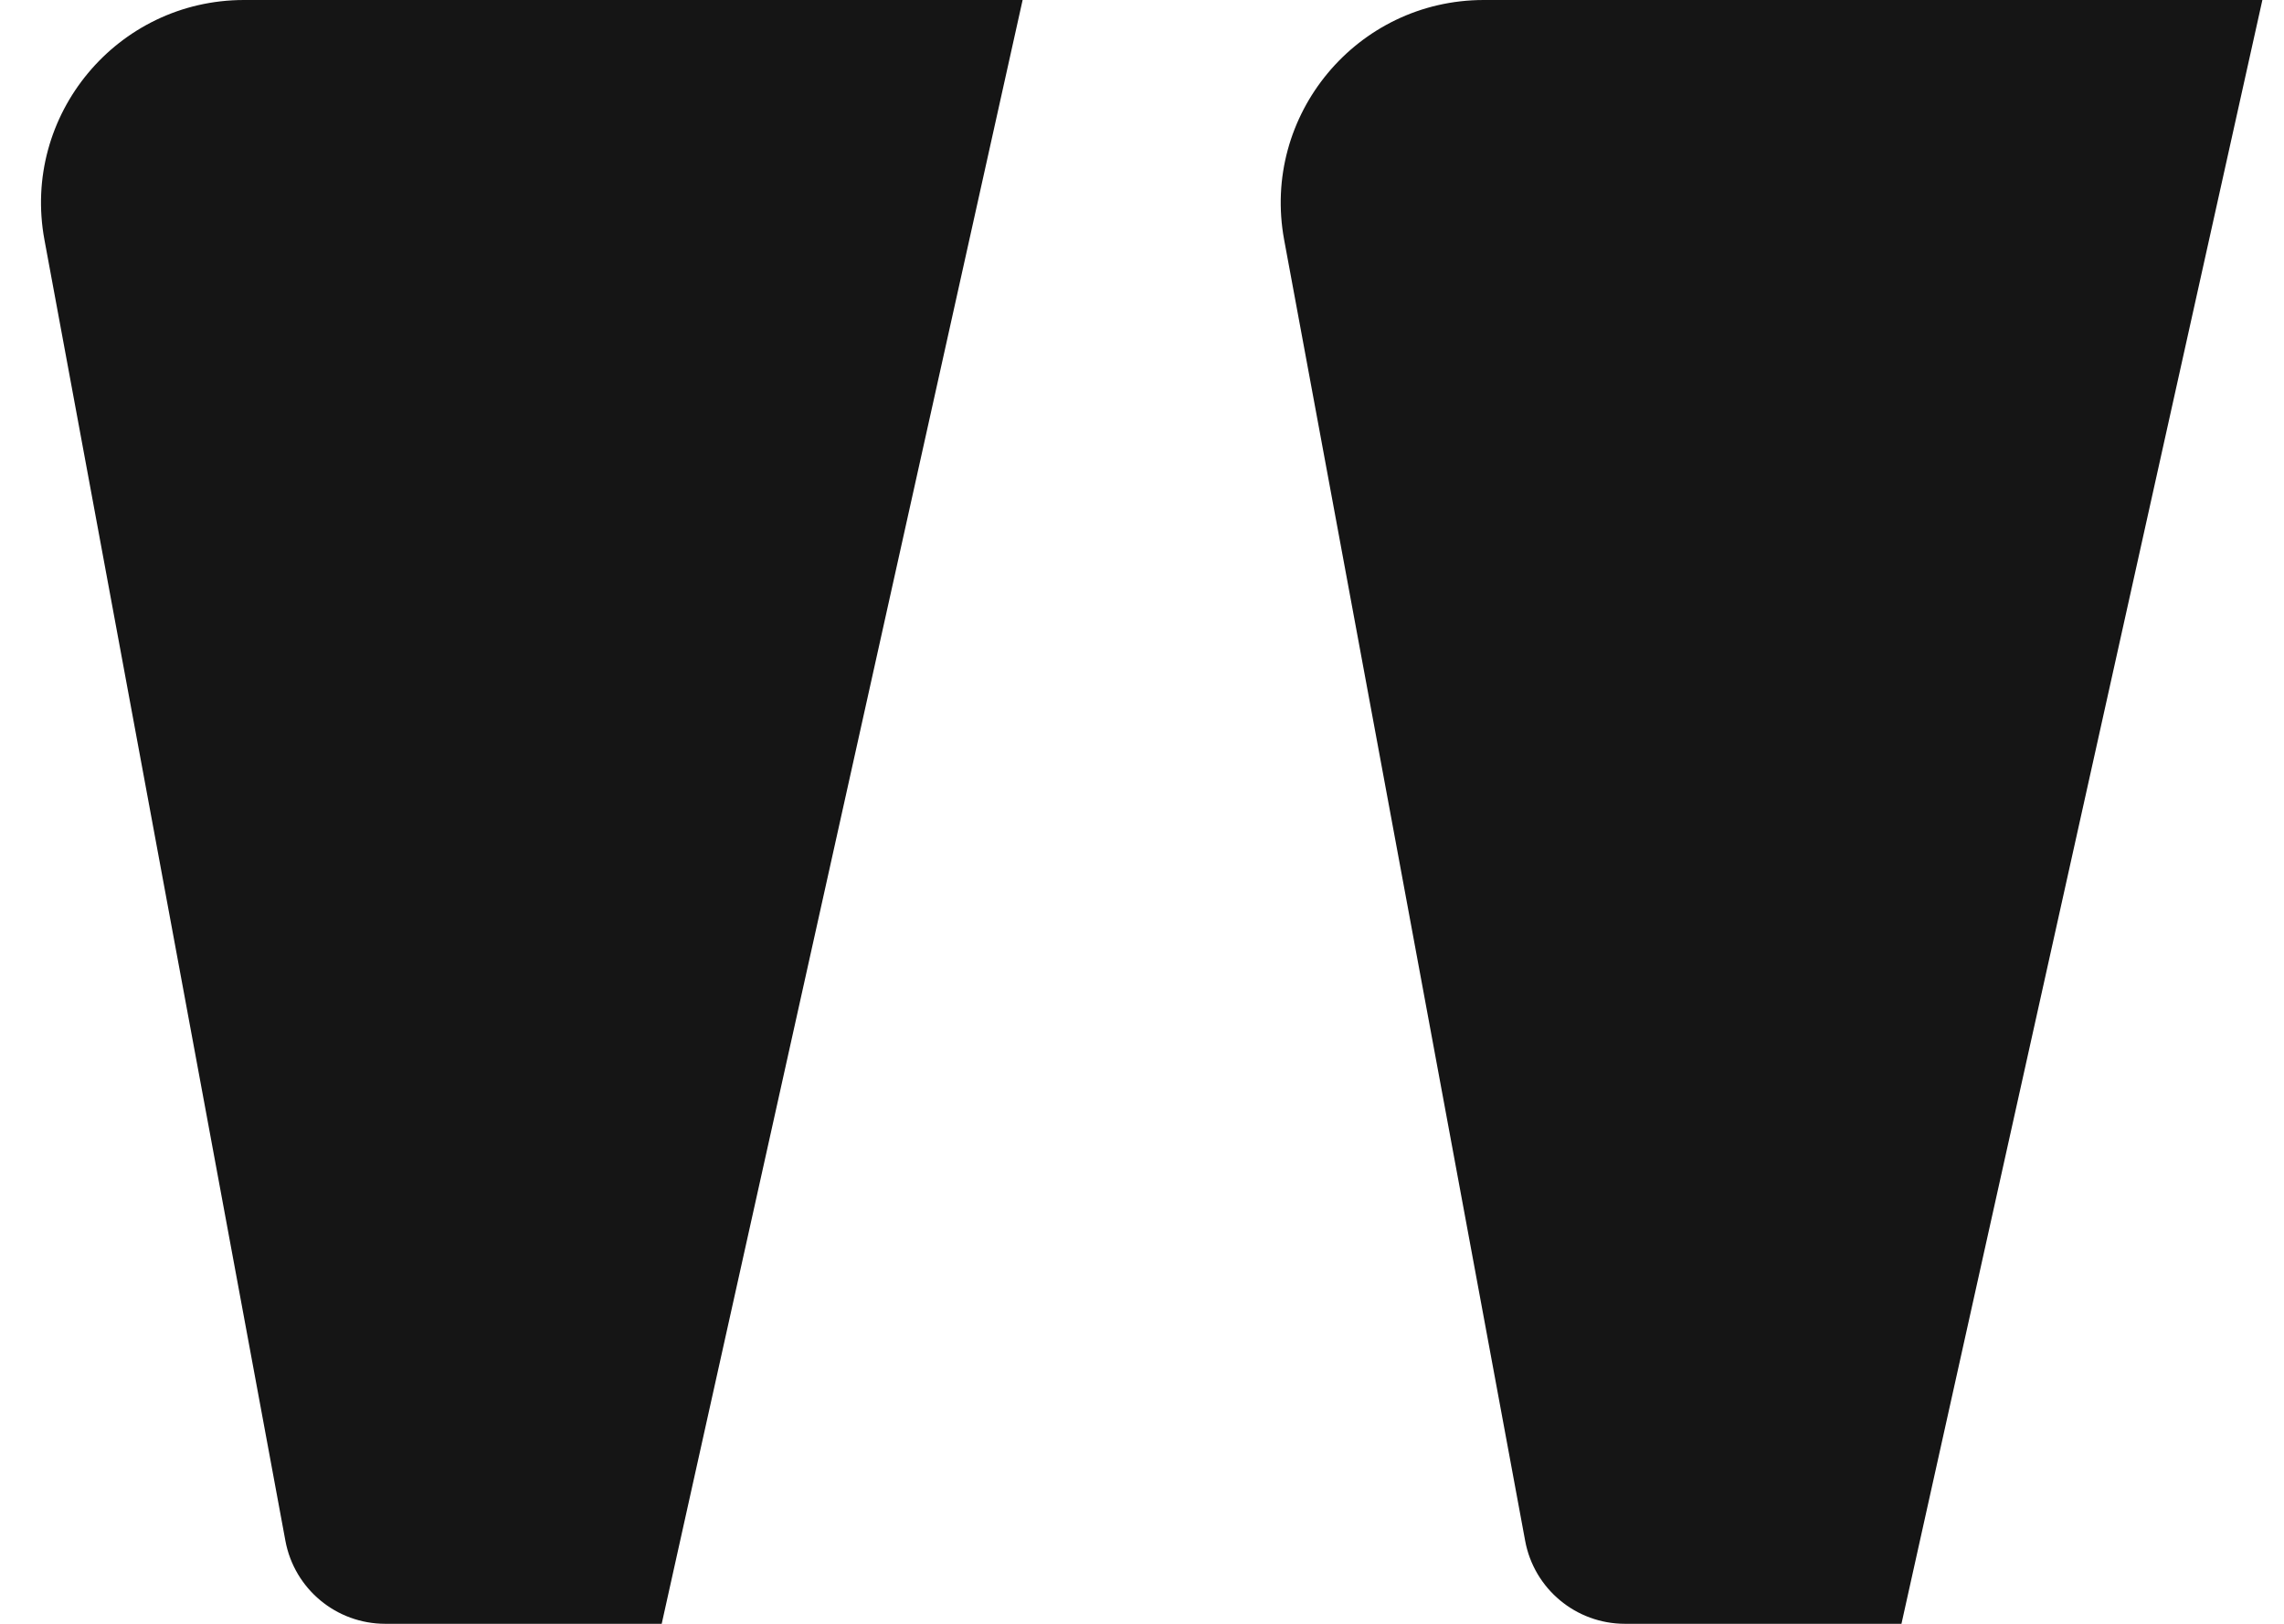 <svg width="45" height="32" viewBox="0 0 45 32" fill="none" xmlns="http://www.w3.org/2000/svg">
<path d="M20.148 0H4.809C2.308 0 0.42 2.269 0.876 4.728L5.623 30.364C5.799 31.312 6.625 32 7.59 32H13.037L20.148 0Z" fill="#151515"/>
<path d="M44.574 0H29.235C26.734 0 24.846 2.269 25.301 4.728L30.049 30.364C30.224 31.312 31.051 32 32.015 32H37.463L44.574 0Z" fill="#151515"/>
</svg>
